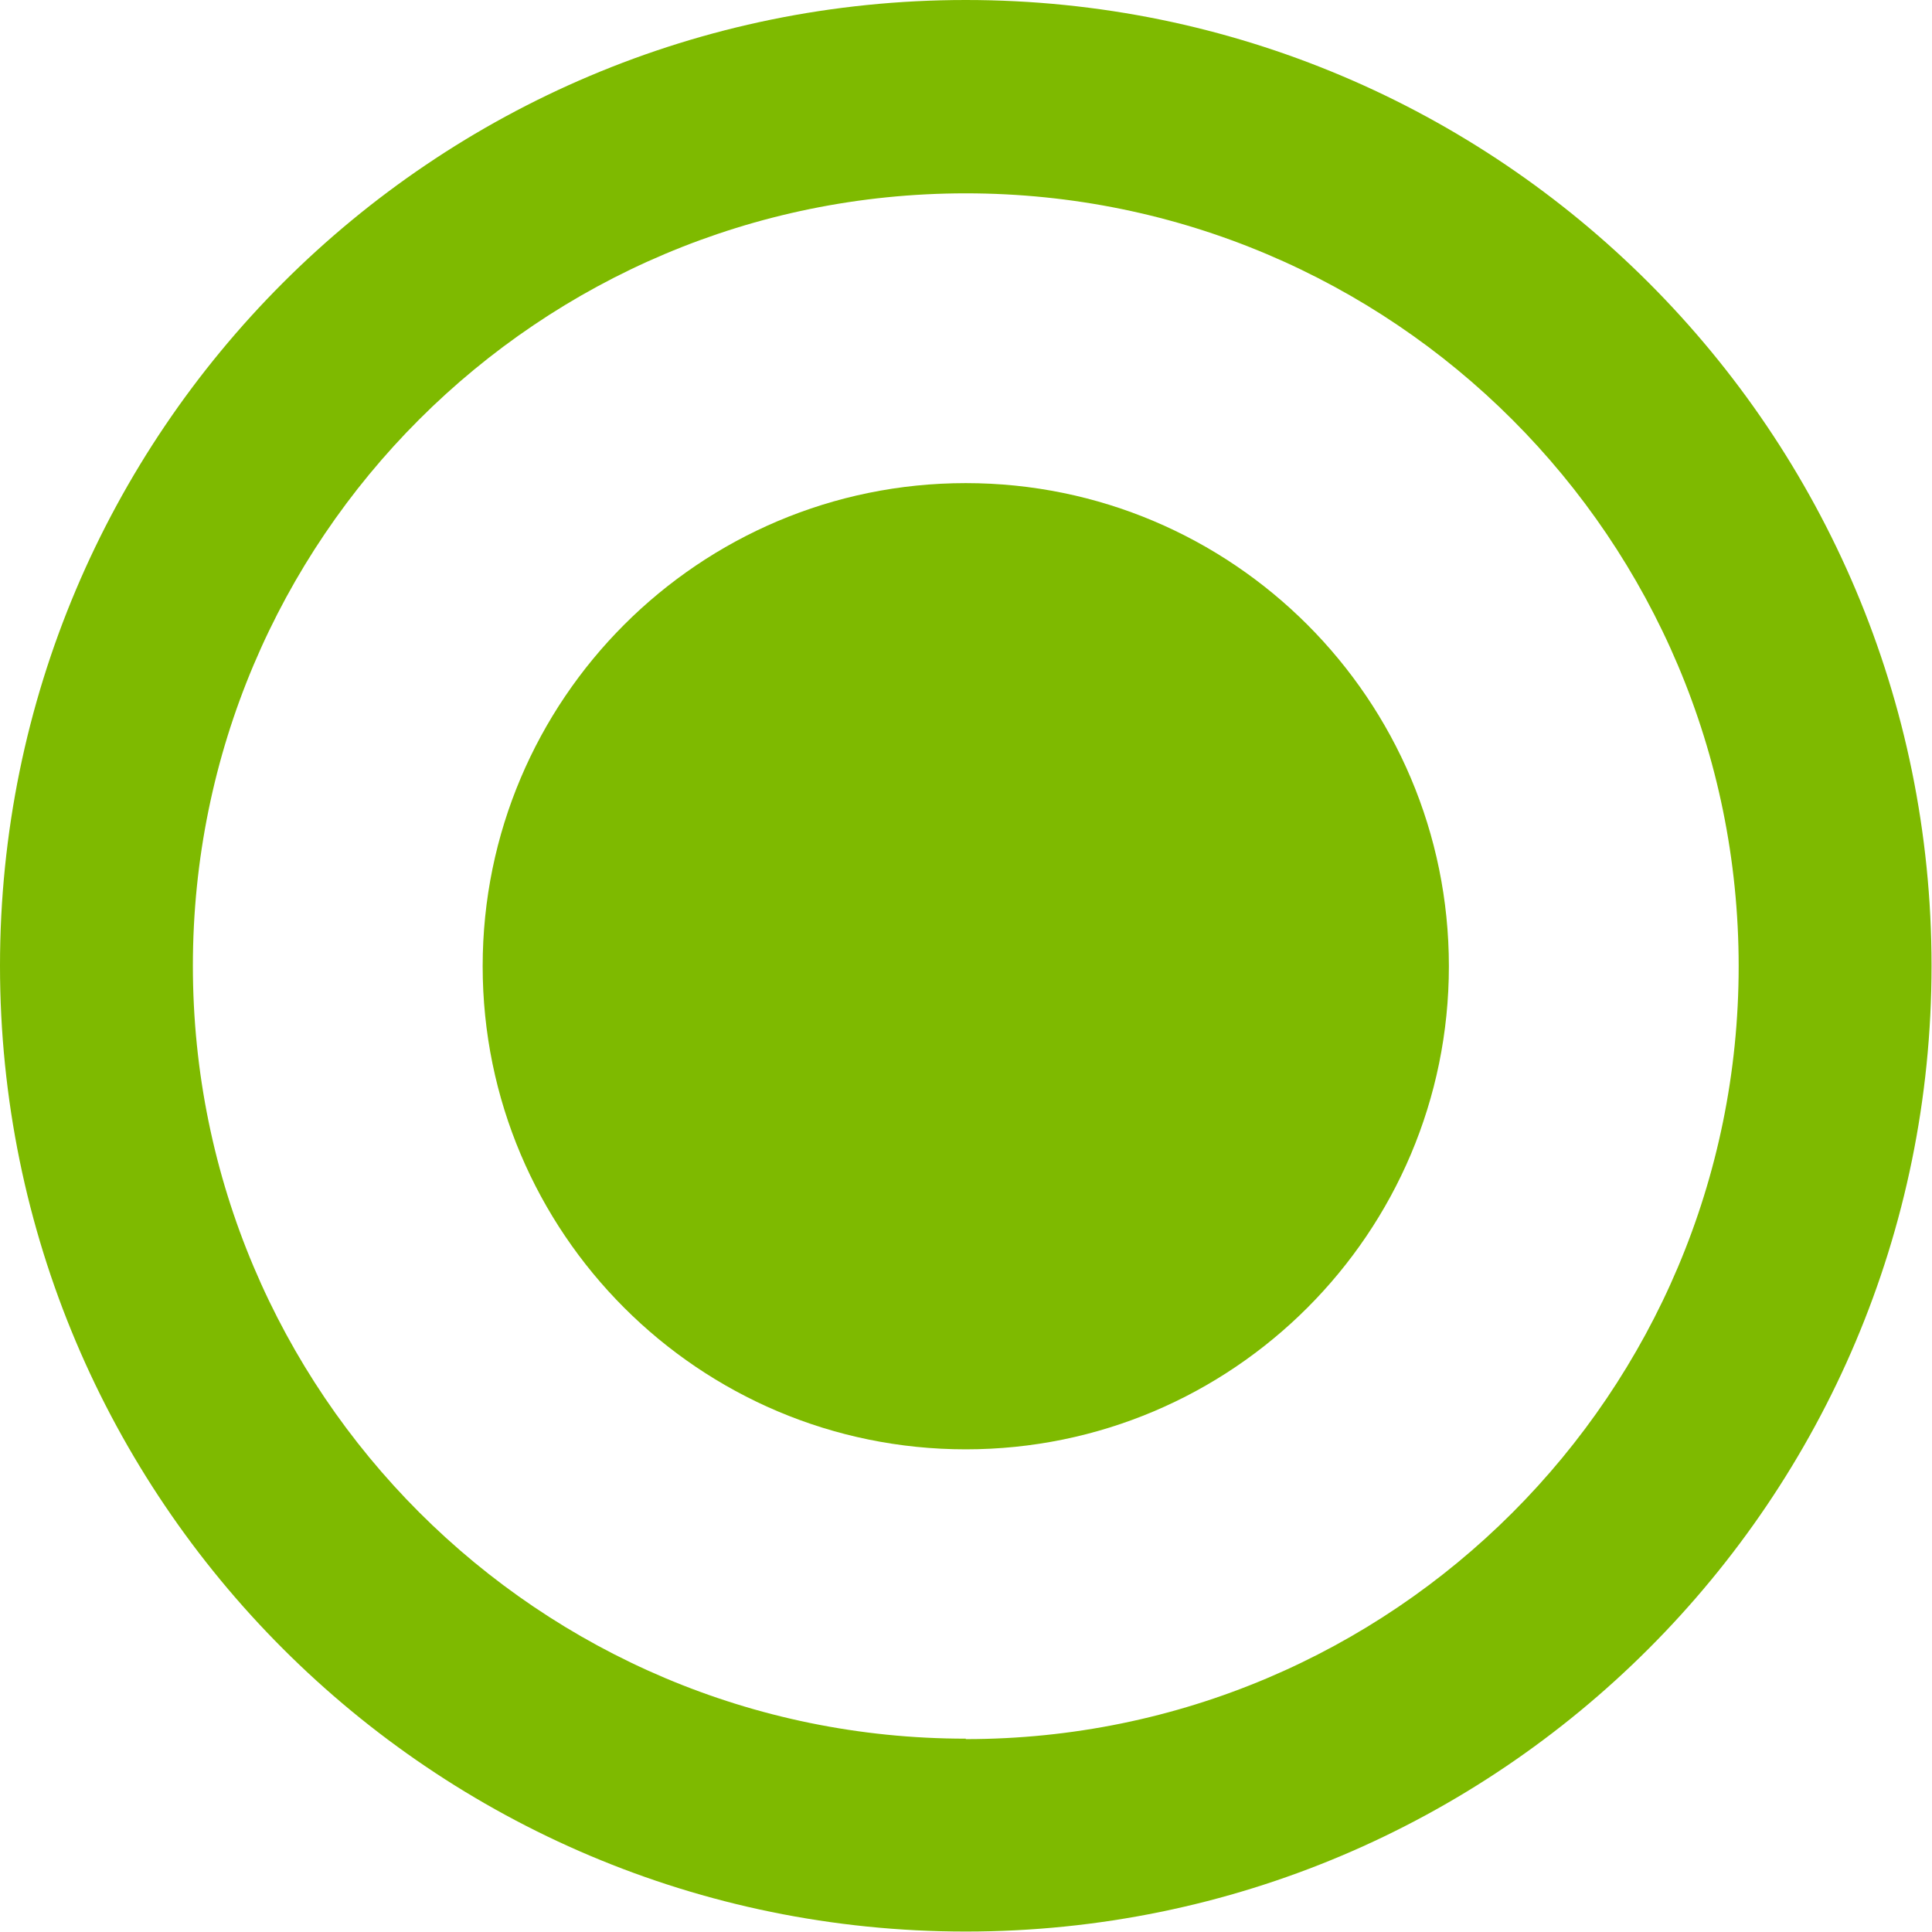 <?xml version="1.0" encoding="UTF-8"?>
<svg id="Capa_1" xmlns="http://www.w3.org/2000/svg" version="1.1" viewBox="0 0 426.7 426.7">
  <!-- Generator: Adobe Illustrator 29.1.0, SVG Export Plug-In . SVG Version: 2.1.0 Build 142)  -->
  <defs>
    <style>
      .st0 {
        fill: #7eba00;
      }
    </style>
  </defs>
  <path class="st0" d="M213.3,106.7c-58.9,0-106.7,47.8-106.7,106.7s47.8,106.7,106.7,106.7,106.7-47.8,106.7-106.7-47.8-106.7-106.7-106.7Z"/>
  <path class="st0" d="M213.3,0C95.5,0,0,95.5,0,213.3s95.5,213.3,213.3,213.3,213.3-95.5,213.3-213.3S331.2,0,213.3,0ZM213.3,384c-94.3,0-170.7-76.4-170.7-170.7S119,42.7,213.3,42.7s170.7,76.4,170.7,170.7-76.4,170.7-170.7,170.7Z"/>
</svg>